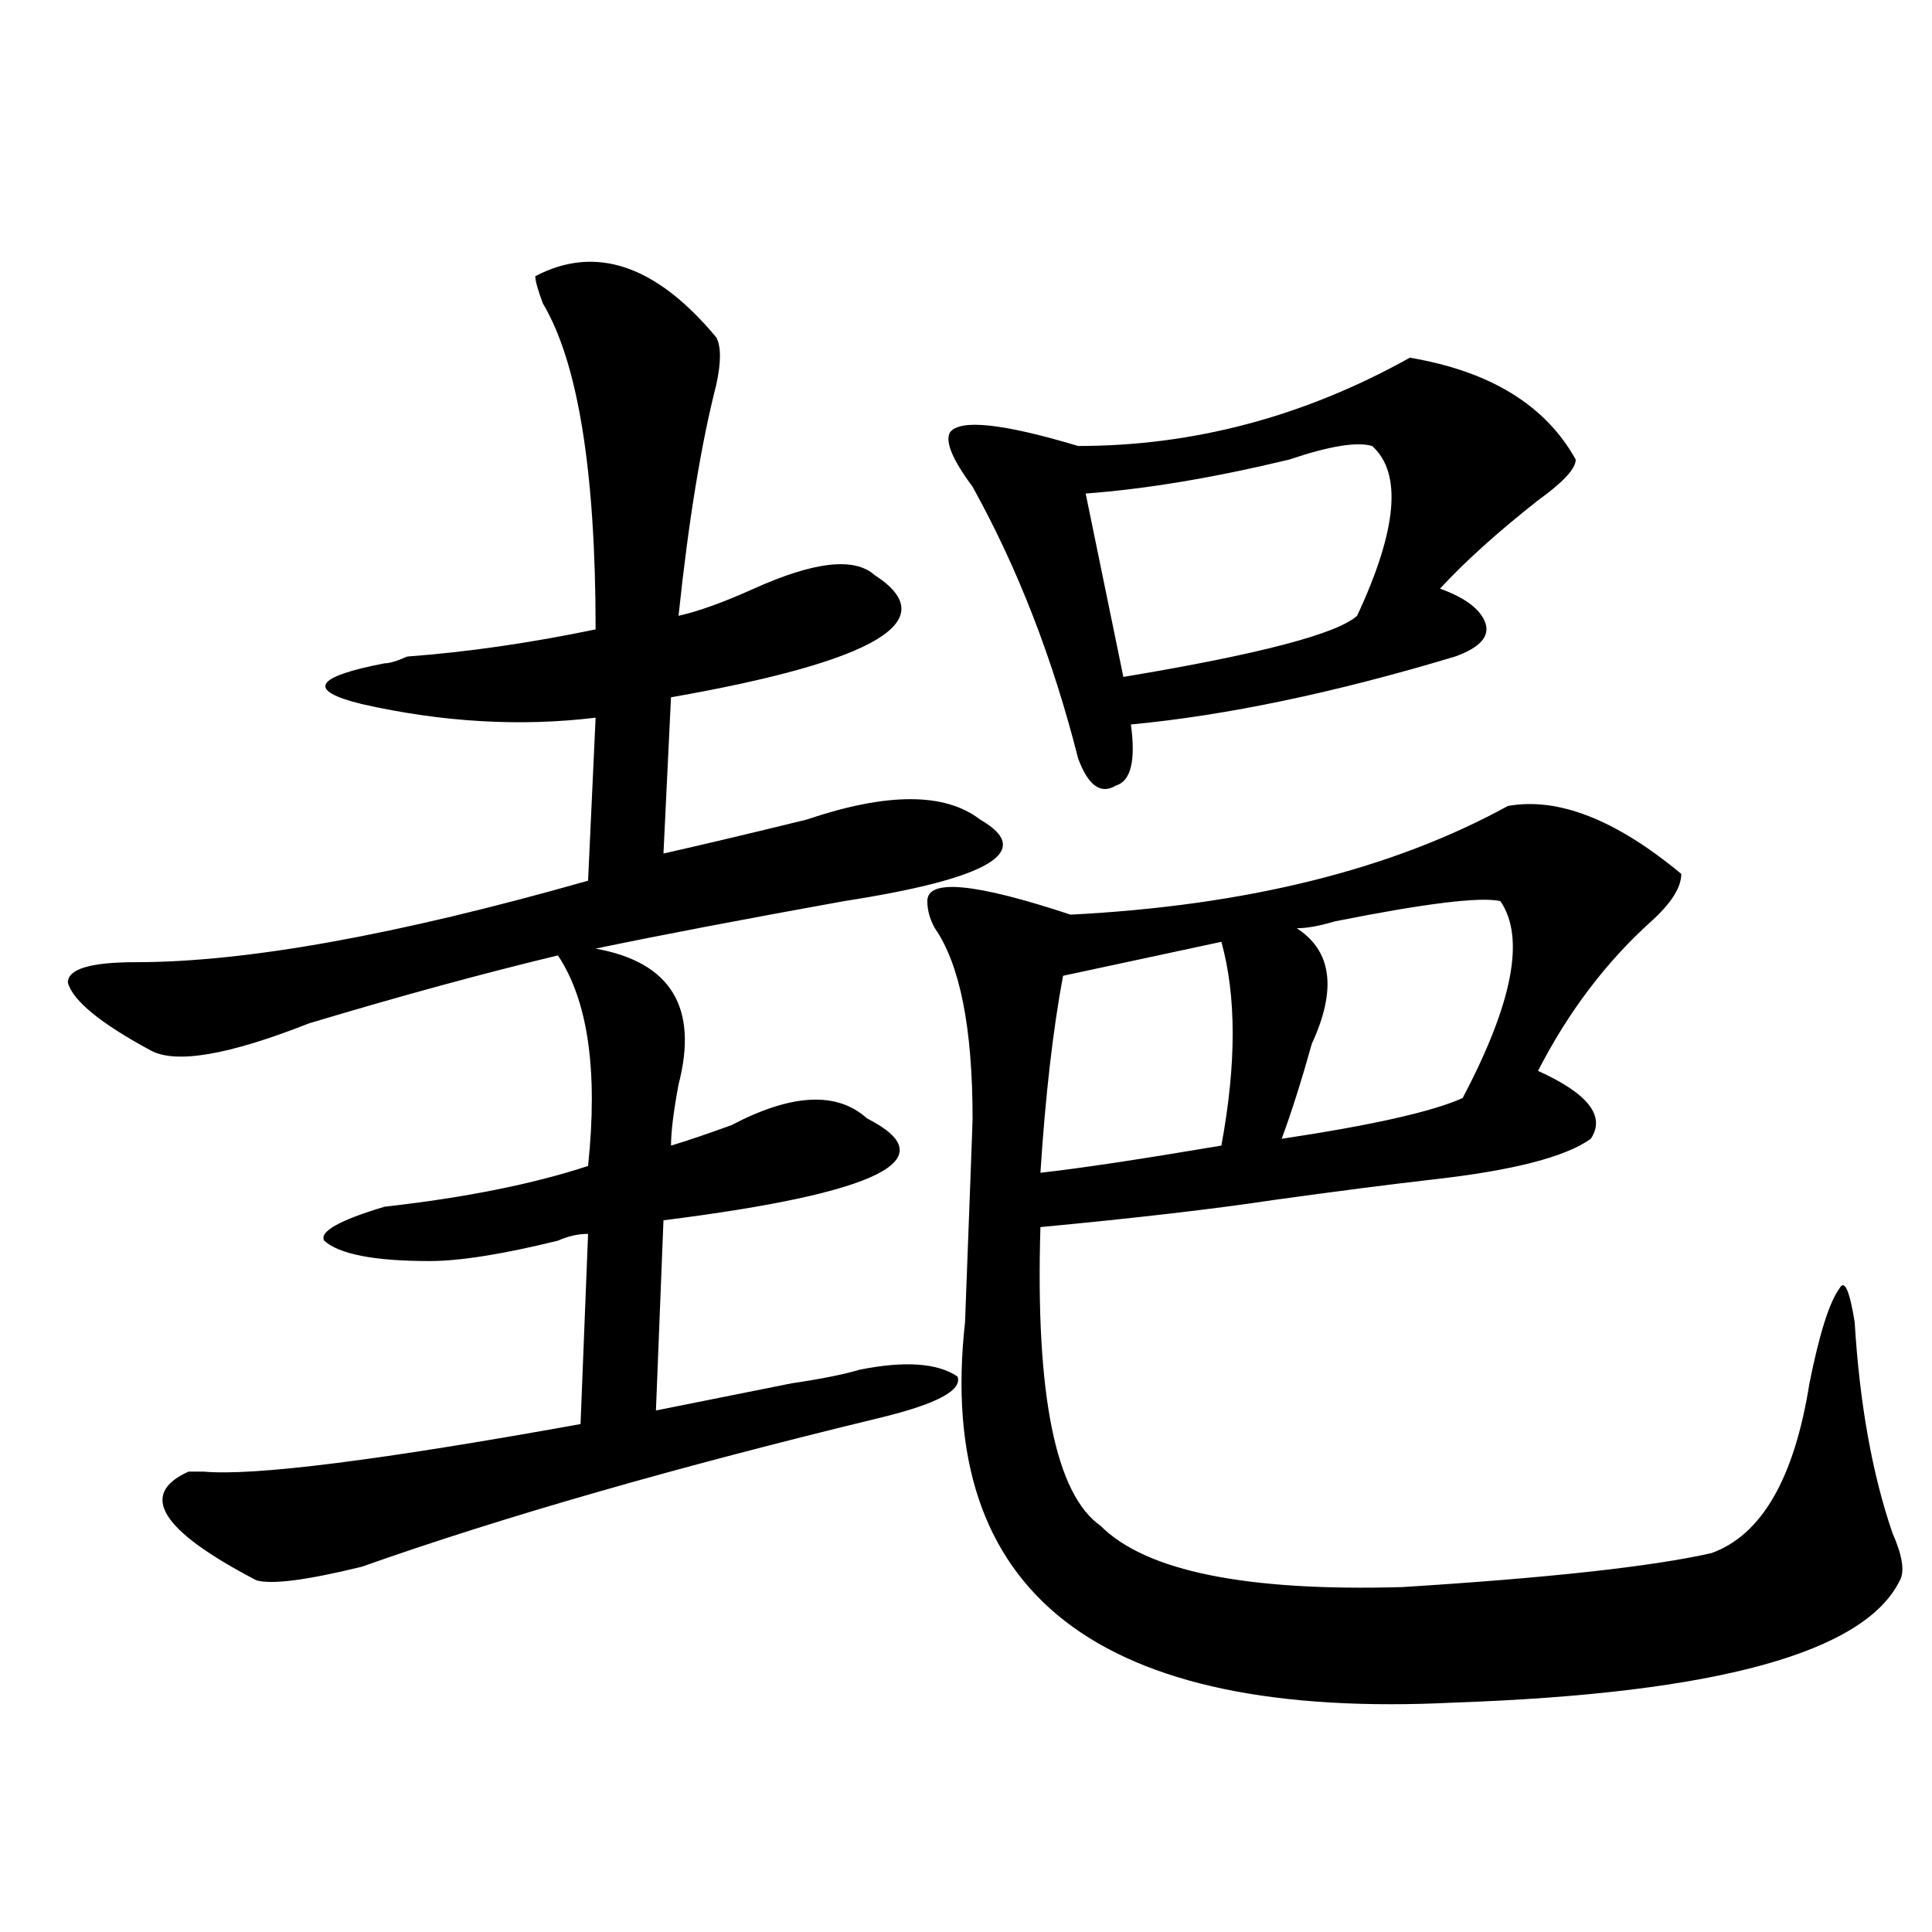 <?xml version="1.0" encoding="utf-8"?>
<!-- Generator: Adobe Illustrator 16.0.0, SVG Export Plug-In . SVG Version: 6.00 Build 0)  -->
<!DOCTYPE svg PUBLIC "-//W3C//DTD SVG 1.1//EN" "http://www.w3.org/Graphics/SVG/1.1/DTD/svg11.dtd">
<svg version="1.1" id="图层_1" xmlns="http://www.w3.org/2000/svg" xmlns:xlink="http://www.w3.org/1999/xlink" x="0px" y="0px"
	 width="1000px" height="1000px" viewBox="0 0 1000 1000" enable-background="new 0 0 1000 1000" xml:space="preserve">
<path d="M277.067,142.953c31.219-16.37,62.438-5.823,93.656,31.641c2.561,4.724,2.561,12.909,0,24.609
	c-7.805,30.487-14.329,70.313-19.512,119.531c10.365-2.307,23.414-7.031,39.023-14.063c31.219-14.063,52.011-16.37,62.438-7.031
	c36.402,23.456,1.281,44.55-105.363,63.281l-3.902,80.859c20.792-4.669,45.487-10.547,74.145-17.578
	c41.584-14.063,71.523-14.063,89.754,0c28.597,16.425,5.183,30.487-70.242,42.188c-52.072,9.393-94.998,17.578-128.777,24.609
	c39.023,7.031,53.291,30.487,42.926,70.313c-2.622,14.063-3.902,24.609-3.902,31.641c7.805-2.307,18.17-5.823,31.219-10.547
	c31.219-16.37,54.633-17.578,70.242-3.516c41.584,21.094,6.463,38.672-105.363,52.734l-3.902,98.438
	c23.414-4.669,46.828-9.338,70.242-14.063c15.609-2.307,27.316-4.669,35.121-7.031c23.414-4.669,40.304-3.516,50.73,3.516
	c2.561,7.031-10.427,14.063-39.023,21.094c-106.705,25.818-196.459,51.581-269.262,77.344c-28.658,7.031-46.828,9.338-54.633,7.031
	c-49.45-25.763-61.157-44.495-35.121-56.25c2.561,0,5.183,0,7.805,0c25.975,2.362,91.034-5.823,195.117-24.609l3.902-98.438
	c-5.244,0-10.427,1.208-15.609,3.516c-28.658,7.031-50.73,10.547-66.34,10.547c-28.658,0-46.828-3.516-54.633-10.547
	c-2.622-4.669,7.805-10.547,31.219-17.578c41.584-4.669,76.705-11.7,105.363-21.094c5.183-49.219,0-85.529-15.609-108.984
	c-39.023,9.393-81.949,21.094-128.777,35.156c-41.645,16.425-68.962,21.094-81.949,14.063
	c-26.036-14.063-40.365-25.763-42.926-35.156c0-7.031,11.707-10.547,35.121-10.547c57.194,0,135.24-14.063,234.141-42.188
	l3.902-84.375c-39.023,4.724-79.388,2.362-120.973-7.031c-28.658-7.031-24.756-14.063,11.707-21.094
	c2.561,0,6.463-1.154,11.707-3.516c31.219-2.307,63.718-7.031,97.559-14.063c0-82.013-9.146-138.263-27.316-168.75
	C278.347,149.984,277.067,145.315,277.067,142.953z M780.469,417.172c25.975-4.669,55.913,7.031,89.754,35.156
	c0,7.031-5.244,15.271-15.609,24.609c-23.414,21.094-42.926,46.912-58.535,77.344c25.975,11.755,35.121,23.456,27.316,35.156
	c-13.049,9.393-40.365,16.425-81.949,21.094c-20.853,2.362-48.17,5.878-81.949,10.547c-31.219,4.724-71.584,9.393-120.973,14.063
	c-2.622,86.737,7.805,138.318,31.219,154.688c23.414,23.456,75.425,33.948,156.094,31.641
	c75.425-4.724,128.777-10.547,159.996-17.578c25.975-9.338,42.926-38.672,50.73-87.891c5.183-25.763,10.366-42.188,15.609-49.219
	c2.561-4.669,5.183,1.208,7.805,17.578c2.561,42.188,9.085,78.552,19.512,108.984c5.183,11.755,6.463,19.94,3.902,24.609
	c-18.231,37.463-94.998,58.557-230.238,63.281c-184.752,9.338-269.262-56.25-253.652-196.875
	c2.561-67.95,3.902-103.107,3.902-105.469c0-46.857-6.524-79.651-19.512-98.438c-2.622-4.669-3.902-9.338-3.902-14.063
	c0-11.7,24.695-9.338,74.145,7.031C645.168,468.752,720.593,450.021,780.469,417.172z M729.739,185.14
	c41.584,7.031,70.242,24.609,85.852,52.734c0,4.724-6.524,11.755-19.512,21.094c-20.853,16.425-37.743,31.641-50.73,45.703
	c12.988,4.724,20.792,10.547,23.414,17.578c2.561,7.031-2.622,12.909-15.609,17.578c-62.438,18.787-118.412,30.487-167.801,35.156
	c2.561,18.787,0,29.333-7.805,31.641c-7.805,4.724-14.329,0-19.512-14.063c-13.049-51.526-31.219-98.438-54.633-140.625
	c-10.427-14.063-14.329-23.401-11.707-28.125c5.183-7.031,27.316-4.669,66.34,7.031C617.851,230.844,675.106,215.627,729.739,185.14
	z M632.18,487.484l-81.949,17.578c-5.244,28.125-9.146,62.128-11.707,101.953c20.792-2.307,52.011-7.031,93.656-14.063
	C639.985,550.765,639.985,515.609,632.18,487.484z M710.227,230.844c-7.805-2.307-22.134,0-42.926,7.031
	c-39.023,9.393-74.145,15.271-105.363,17.578l19.512,94.922c70.242-11.7,110.546-22.247,120.973-31.641
	C723.215,274.24,725.836,244.906,710.227,230.844z M776.567,466.39c-10.427-2.307-39.023,1.208-85.852,10.547
	c-7.805,2.362-14.329,3.516-19.512,3.516c18.17,11.755,20.792,31.641,7.805,59.766c-5.244,18.787-10.427,35.156-15.609,49.219
	c46.828-7.031,78.047-14.063,93.656-21.094C783.03,519.125,789.554,485.177,776.567,466.39z"/>
</svg>
